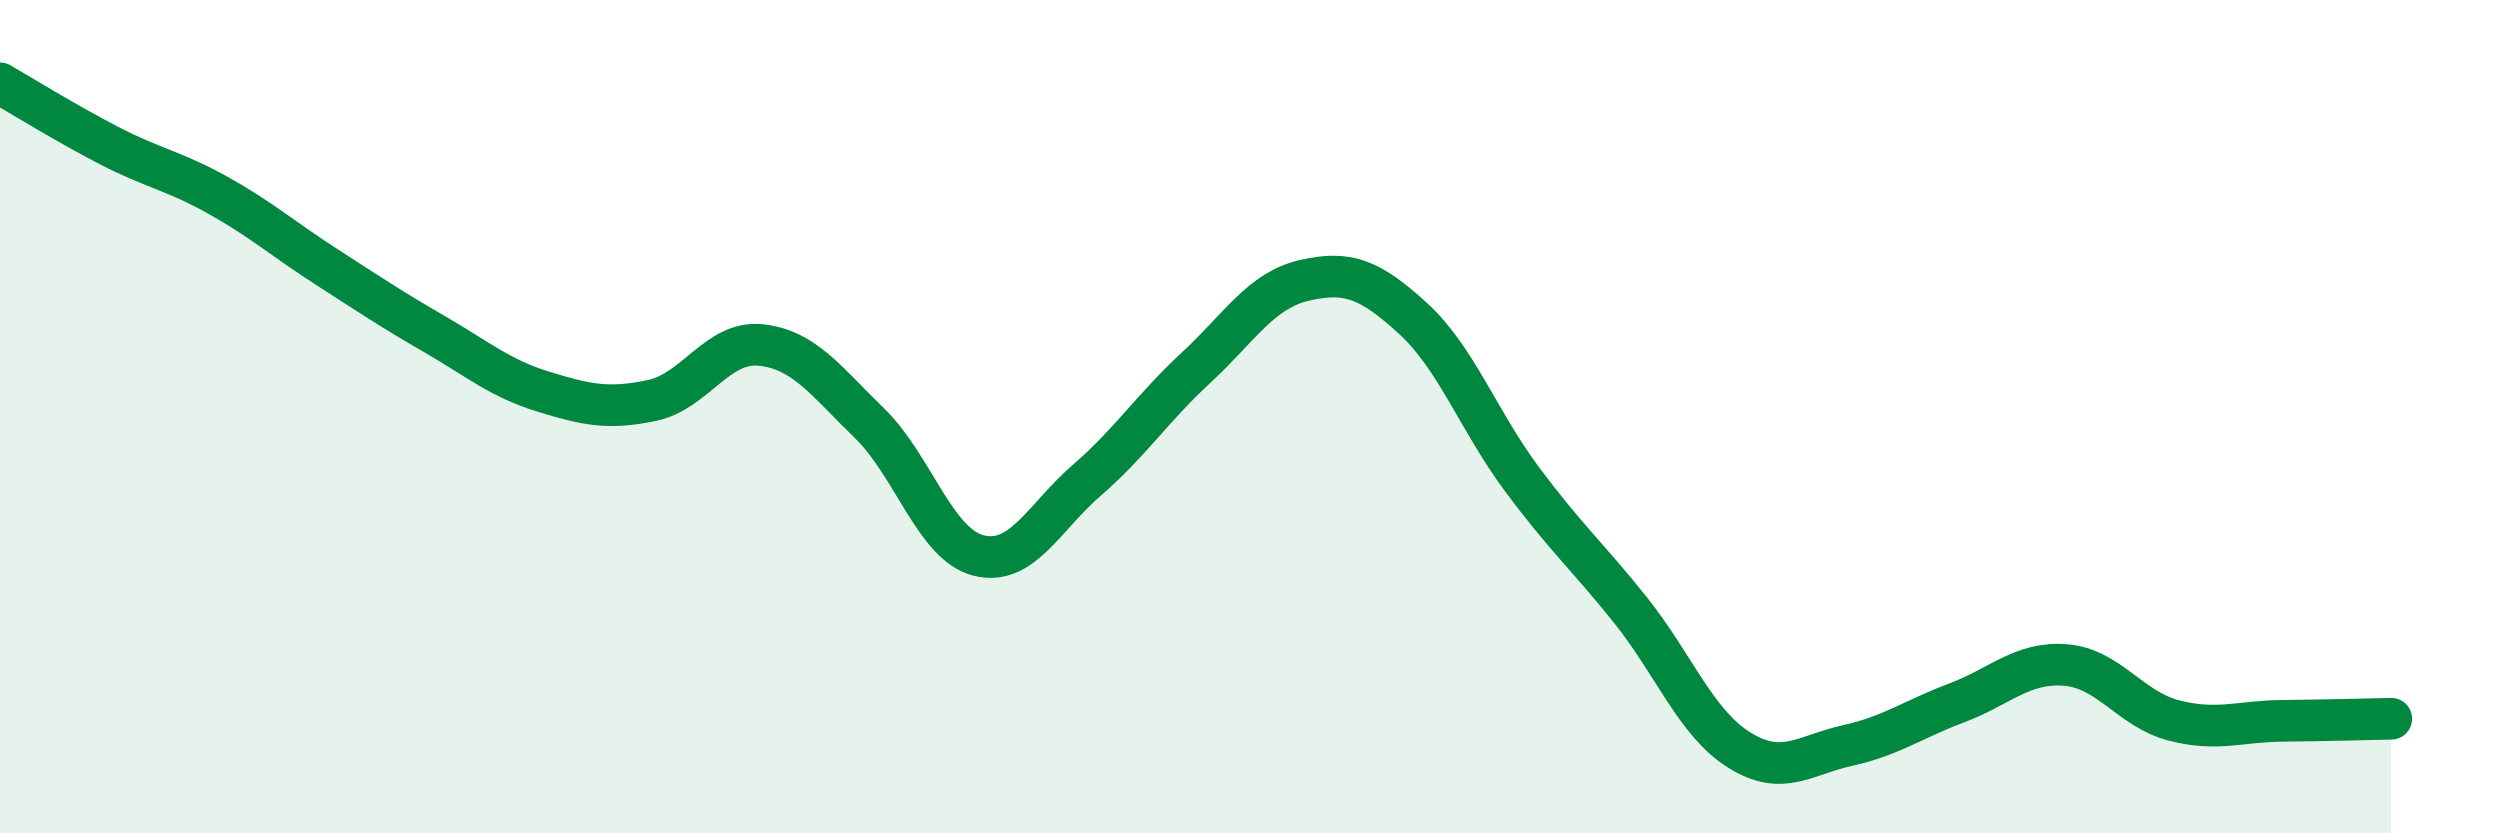 
    <svg width="60" height="20" viewBox="0 0 60 20" xmlns="http://www.w3.org/2000/svg">
      <path
        d="M 0,2 C 0.52,2.3 1.57,2.95 2.61,3.49 C 3.65,4.03 4.18,4.1 5.22,4.68 C 6.26,5.26 6.79,5.73 7.83,6.4 C 8.87,7.07 9.39,7.42 10.43,8.02 C 11.47,8.62 12,9.08 13.04,9.4 C 14.08,9.72 14.61,9.83 15.65,9.61 C 16.69,9.39 17.22,8.17 18.26,8.28 C 19.3,8.39 19.83,9.15 20.87,10.16 C 21.91,11.17 22.44,13.06 23.48,13.33 C 24.52,13.6 25.05,12.42 26.09,11.52 C 27.13,10.62 27.66,9.79 28.7,8.83 C 29.74,7.87 30.26,6.97 31.3,6.73 C 32.34,6.49 32.87,6.69 33.91,7.64 C 34.95,8.59 35.48,10.09 36.52,11.49 C 37.56,12.89 38.09,13.34 39.13,14.64 C 40.17,15.94 40.7,17.35 41.74,18 C 42.78,18.65 43.31,18.12 44.35,17.89 C 45.39,17.66 45.92,17.26 46.96,16.87 C 48,16.48 48.53,15.88 49.57,15.96 C 50.61,16.04 51.13,17.02 52.17,17.29 C 53.21,17.56 53.74,17.31 54.78,17.3 C 55.82,17.29 56.87,17.26 57.39,17.25L57.39 20L0 20Z"
        fill="#008740"
        opacity="0.1"
        stroke-linecap="round"
        stroke-linejoin="round"
      />
      <path
        d="M 0,2 C 0.52,2.3 1.57,2.95 2.61,3.49 C 3.65,4.03 4.18,4.1 5.22,4.68 C 6.26,5.26 6.79,5.73 7.83,6.4 C 8.87,7.07 9.39,7.42 10.43,8.02 C 11.47,8.62 12,9.08 13.04,9.4 C 14.08,9.72 14.61,9.83 15.65,9.61 C 16.69,9.39 17.22,8.17 18.26,8.28 C 19.3,8.39 19.83,9.15 20.87,10.16 C 21.91,11.17 22.44,13.06 23.48,13.33 C 24.52,13.6 25.05,12.42 26.09,11.52 C 27.13,10.62 27.66,9.79 28.7,8.83 C 29.74,7.87 30.26,6.97 31.3,6.73 C 32.34,6.49 32.87,6.69 33.91,7.64 C 34.95,8.59 35.48,10.09 36.52,11.49 C 37.56,12.89 38.09,13.34 39.13,14.64 C 40.17,15.94 40.7,17.35 41.74,18 C 42.78,18.65 43.31,18.12 44.35,17.89 C 45.39,17.66 45.92,17.26 46.96,16.87 C 48,16.48 48.53,15.88 49.57,15.96 C 50.61,16.04 51.13,17.02 52.17,17.29 C 53.21,17.56 53.74,17.31 54.78,17.3 C 55.82,17.29 56.87,17.26 57.39,17.25"
        stroke="#008740"
        stroke-width="1"
        fill="none"
        stroke-linecap="round"
        stroke-linejoin="round"
      />
    </svg>
  